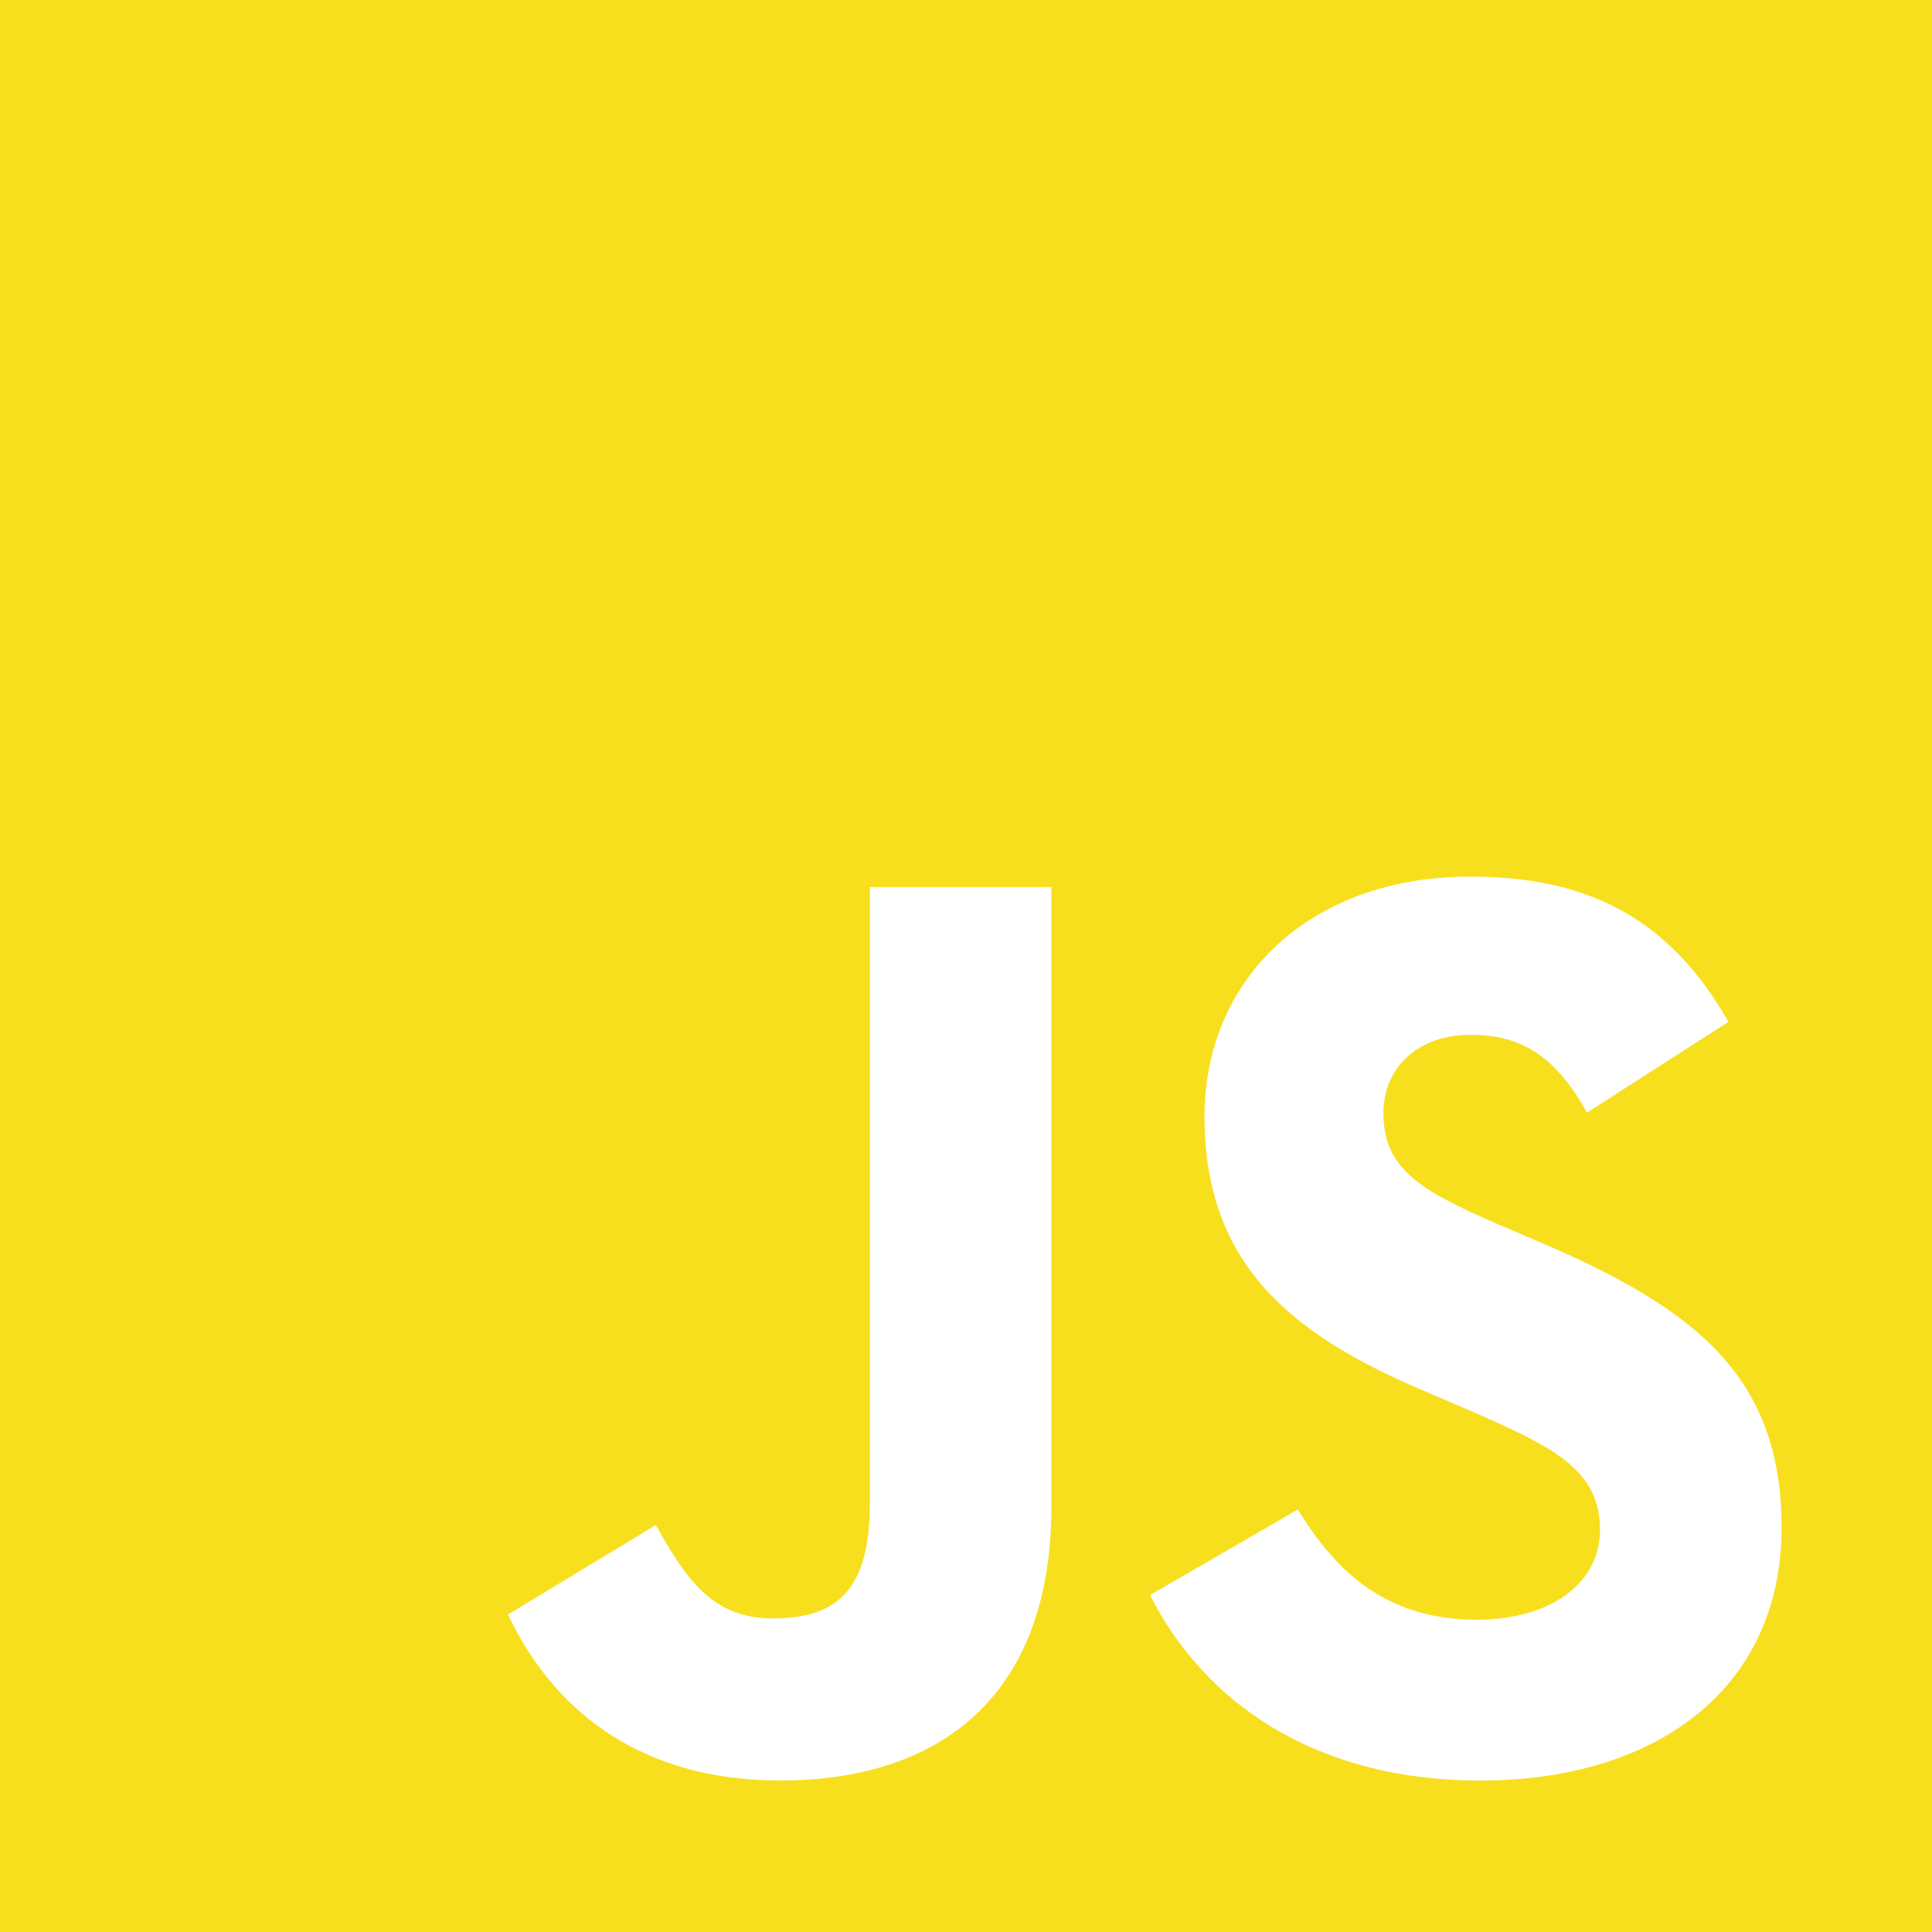 <?xml version="1.0" encoding="UTF-8"?> <svg xmlns="http://www.w3.org/2000/svg" width="36" height="36" fill="none"><path fill-rule="evenodd" clip-rule="evenodd" d="M36 0H0v36h36V0zM12.22 28.417l-2.754 1.667c.797 1.692 2.368 3.093 5.074 3.093 2.997 0 5.051-1.595 5.051-5.099v-11.55h-3.383V28.03c0 1.692-.701 2.127-1.813 2.127-1.16 0-1.643-.798-2.174-1.74zm11.963-.29l-2.754 1.595c.99 1.957 3.02 3.456 6.162 3.456 3.213 0 5.606-1.668 5.606-4.713 0-2.827-1.62-4.083-4.495-5.316l-.846-.362c-1.45-.629-2.078-1.04-2.078-2.055 0-.821.628-1.45 1.62-1.45.966 0 1.594.411 2.174 1.45l2.634-1.691c-1.111-1.958-2.658-2.707-4.809-2.707-3.02 0-4.953 1.933-4.953 4.47 0 2.756 1.619 4.06 4.06 5.1l.845.362c1.546.677 2.465 1.088 2.465 2.247 0 .967-.894 1.668-2.296 1.668-1.667 0-2.61-.87-3.335-2.054z" fill="#F7DF1E"></path></svg> 